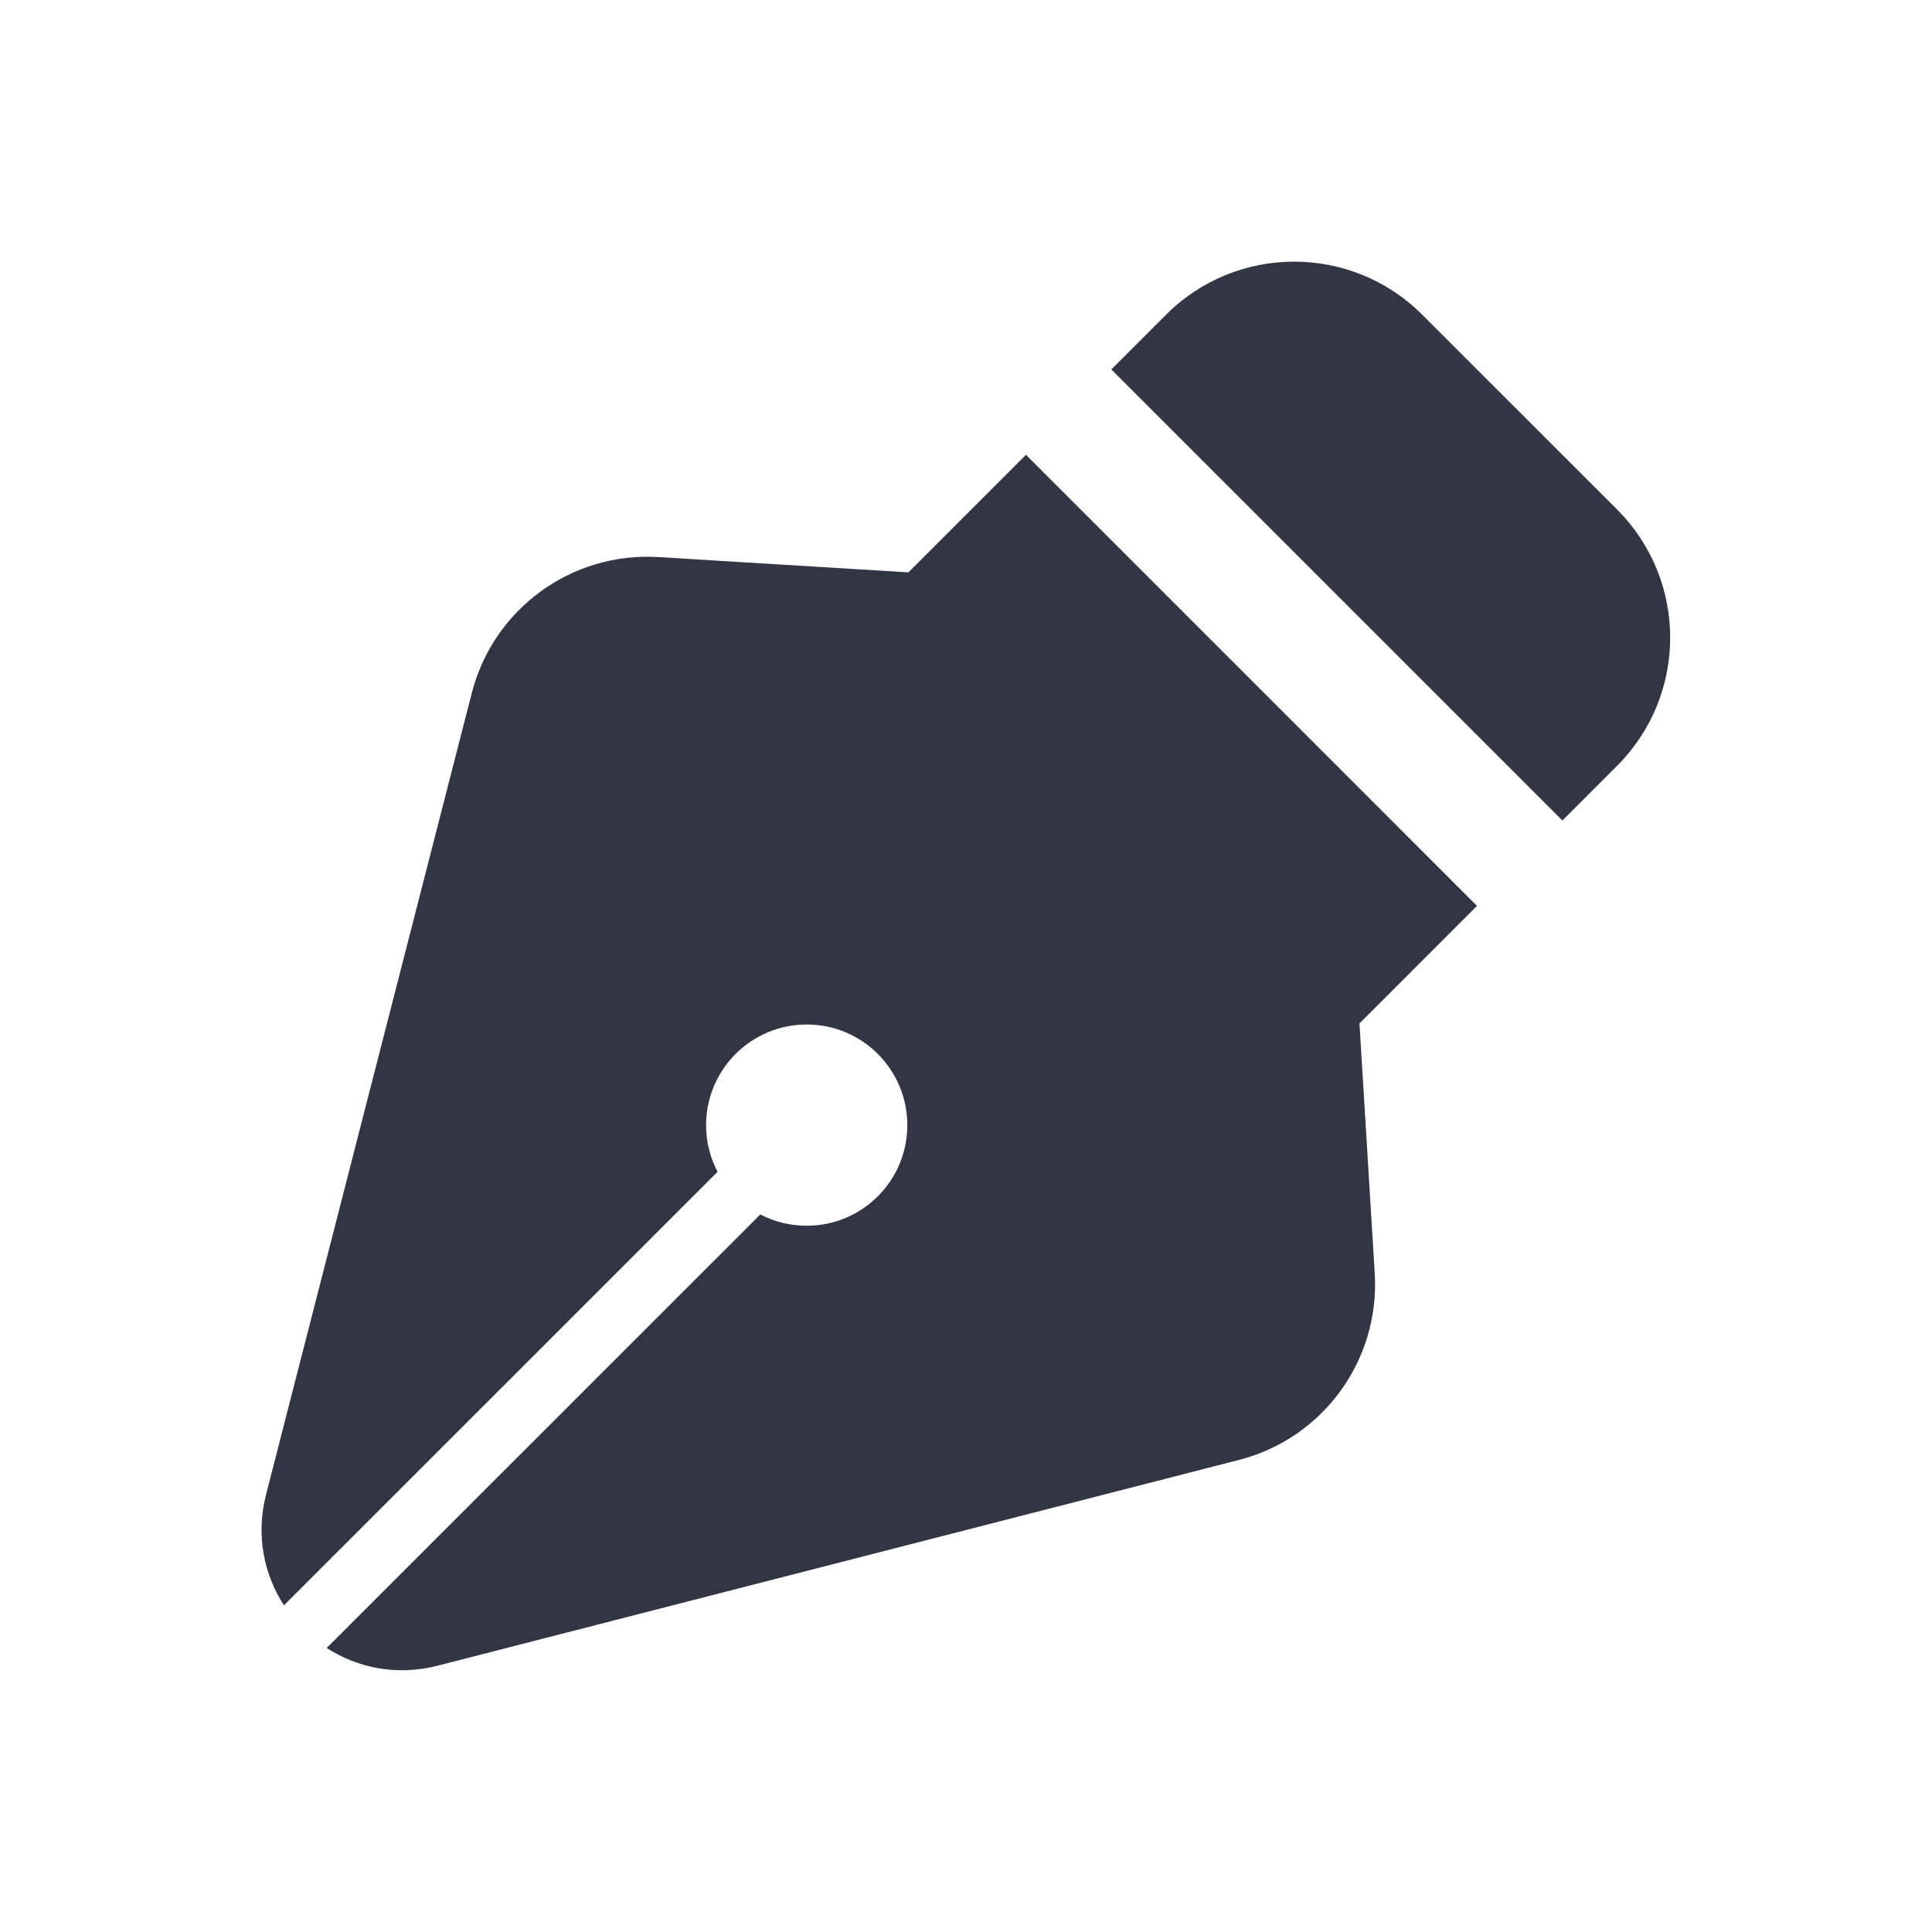 <svg width="32" height="32" viewBox="0 0 32 32" fill="none" xmlns="http://www.w3.org/2000/svg">
<path d="M16.993 7.533L15.046 9.48L10.904 9.227C9.469 9.139 8.173 10.083 7.815 11.476L4.408 24.749C4.234 25.424 4.37 26.075 4.703 26.59L11.885 19.409C11.764 19.178 11.695 18.915 11.695 18.636C11.695 17.715 12.441 16.969 13.362 16.969C14.282 16.969 15.028 17.715 15.028 18.636C15.028 19.556 14.282 20.302 13.362 20.302C13.084 20.302 12.823 20.235 12.593 20.115L5.411 27.296C5.925 27.627 6.575 27.762 7.248 27.589L20.521 24.181C21.914 23.824 22.857 22.528 22.77 21.093L22.517 16.951L24.463 15.004L16.993 7.533Z" fill="#323544"/>
<path d="M25.878 13.59L18.407 6.119L19.314 5.212C20.485 4.041 22.385 4.041 23.556 5.212L26.785 8.44C27.956 9.612 27.956 11.511 26.785 12.683L25.878 13.59Z" fill="#323544"/>
</svg>
